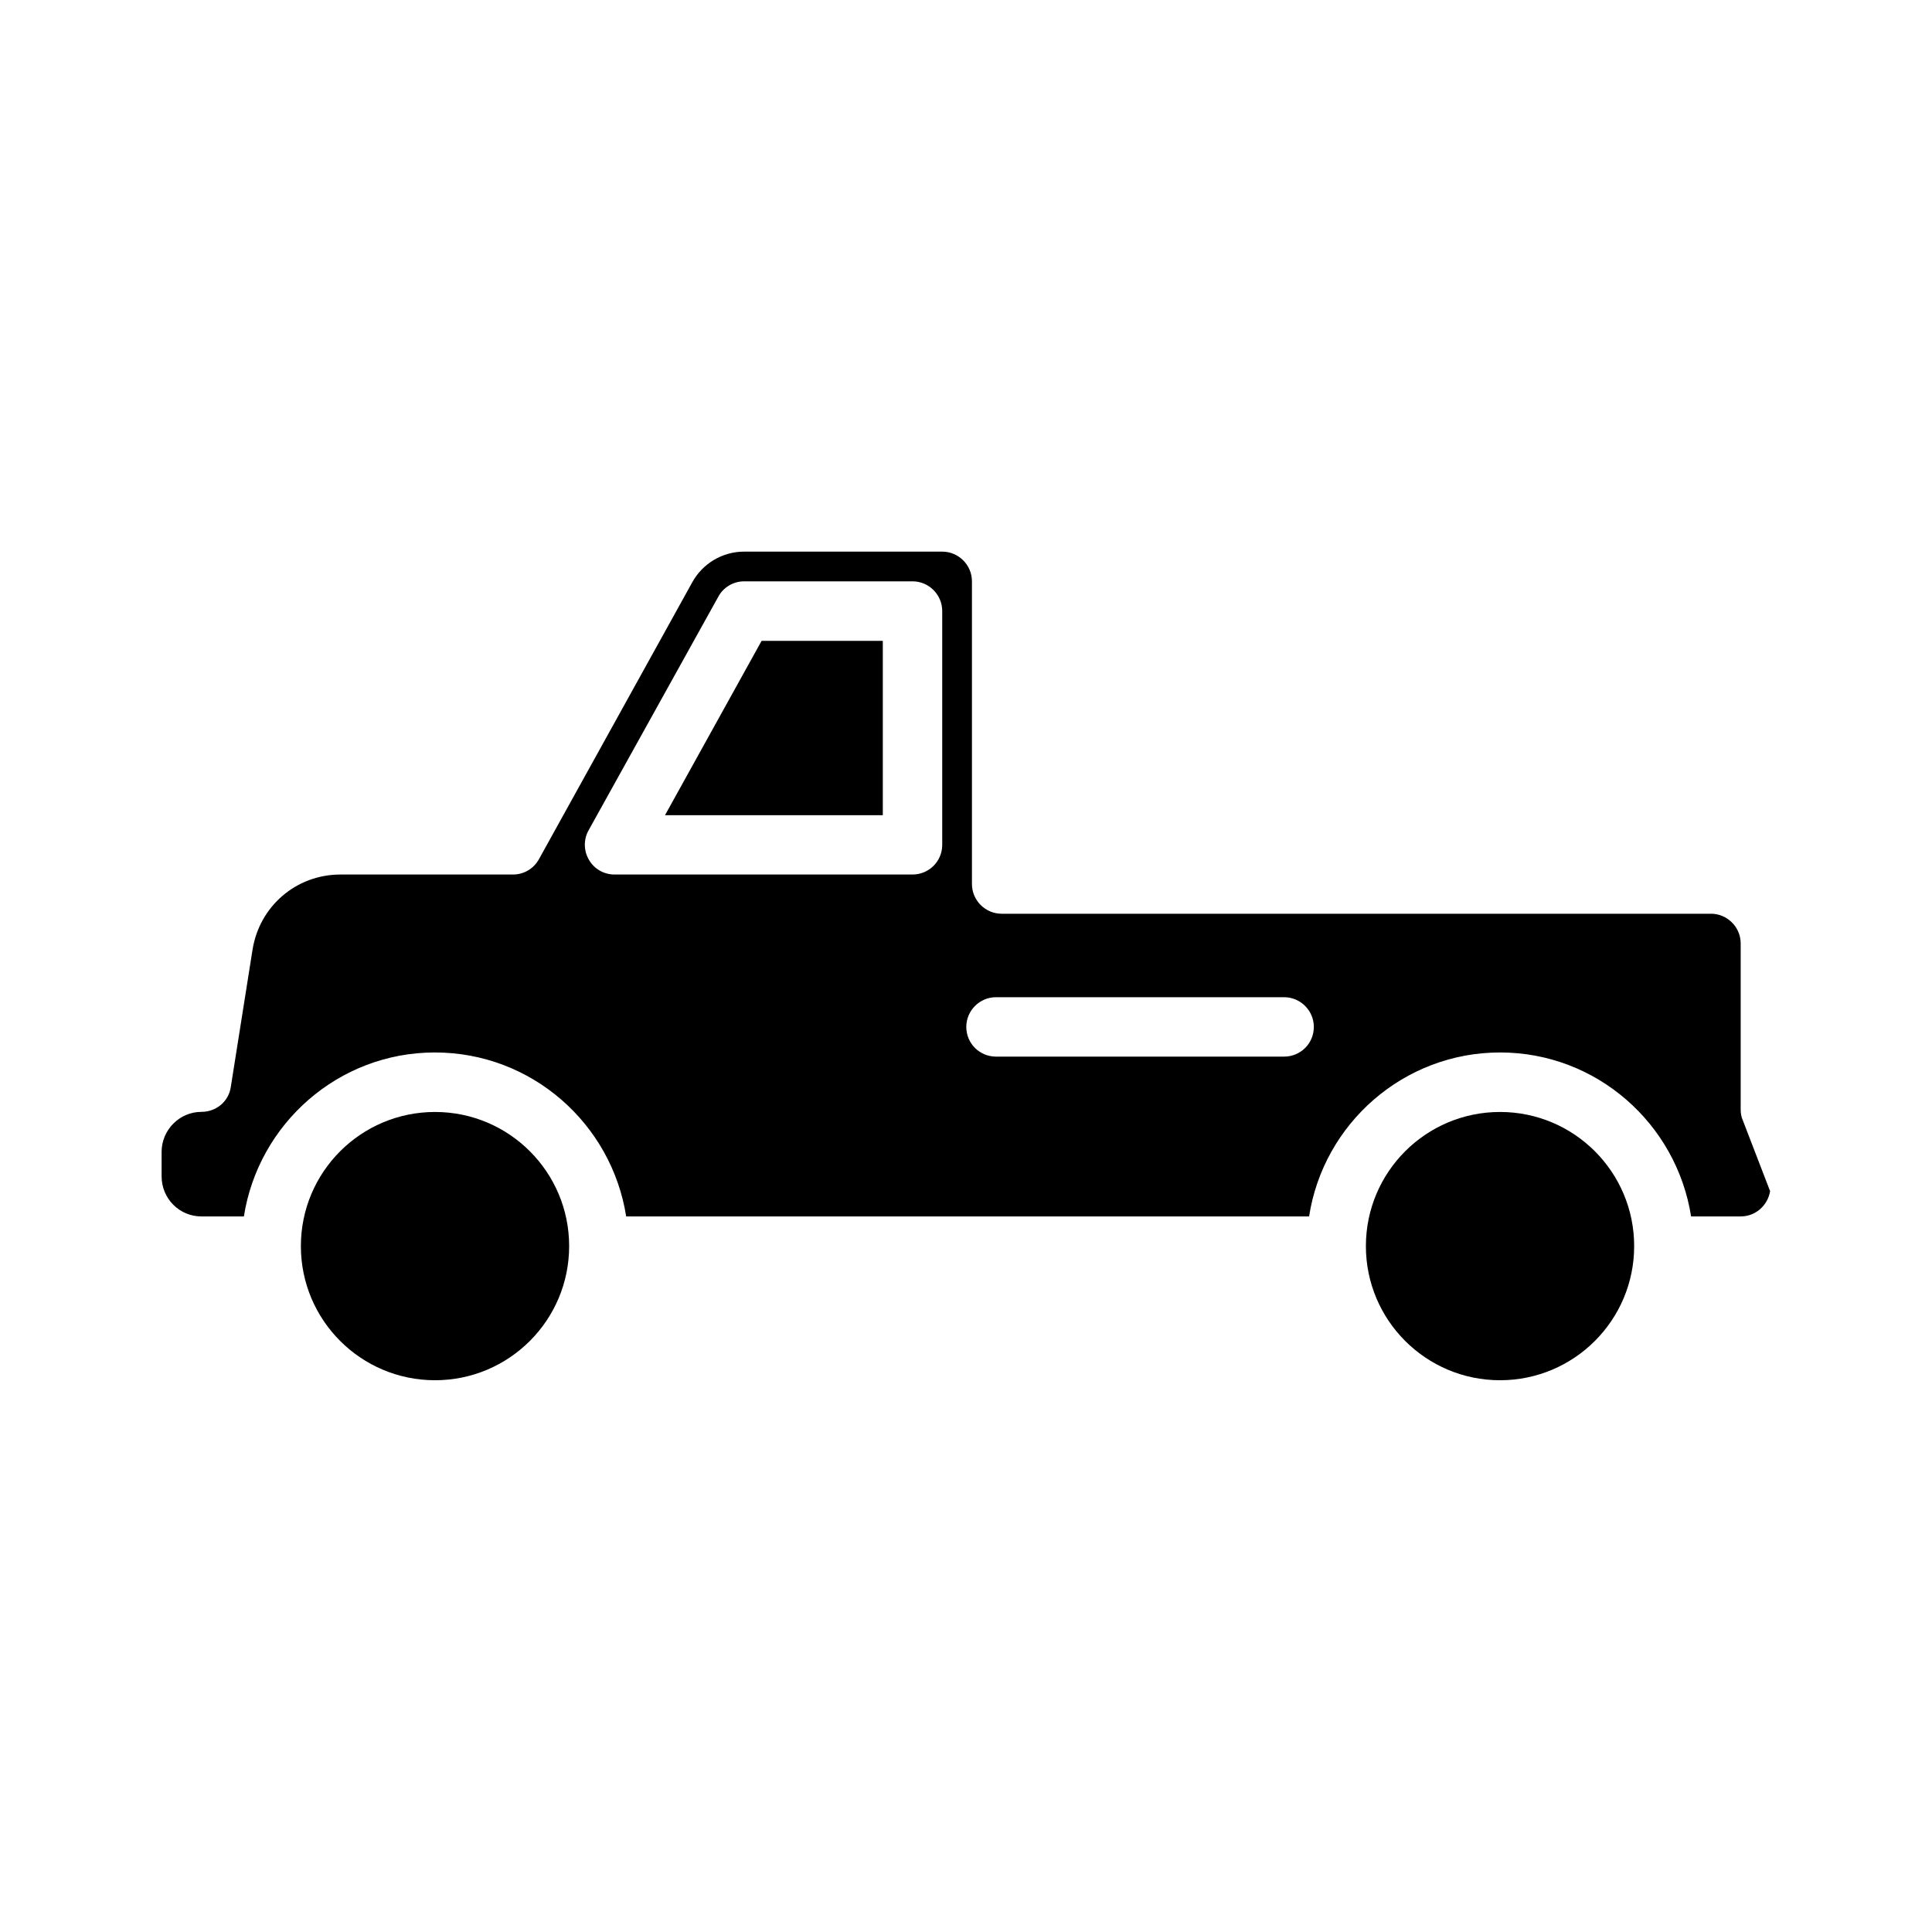 <?xml version="1.0" encoding="UTF-8"?>
<!-- Uploaded to: ICON Repo, www.iconrepo.com, Generator: ICON Repo Mixer Tools -->
<svg fill="#000000" width="800px" height="800px" version="1.1" viewBox="144 144 512 512" xmlns="http://www.w3.org/2000/svg">
 <g>
  <path d="m294.83 474.23c0 19.633-15.914 35.547-35.547 35.547-19.633 0-35.547-15.914-35.547-35.547 0-19.633 15.914-35.547 35.547-35.547 19.633 0 35.547 15.914 35.547 35.547"/>
  <path d="m605.85 440.86c-0.395-0.867-0.551-1.812-0.551-2.836v-44.004c0-4.328-3.543-7.871-7.871-7.871h-187.98c-4.328 0-7.871-3.543-7.871-7.871v-80.219c0-4.328-3.543-7.871-7.871-7.871h-52.508c-5.746 0-11.02 3.148-13.777 8.188l-40.621 73.367c-1.418 2.519-4.016 4.016-6.848 4.016h-45.738c-11.73 0-21.492 8.422-23.301 19.996l-5.746 36.289c-0.551 3.856-3.856 6.613-7.793 6.613-5.824 0-10.547 4.801-10.547 10.629v6.453c0 5.902 4.723 10.629 10.547 10.629h11.258c3.856-24.562 25.031-43.453 50.617-43.453 25.664 0 46.84 18.895 50.695 43.453h180.98c3.777-24.562 25.031-43.453 50.617-43.453 25.586 0 46.762 18.895 50.617 43.453h13.148c3.938 0 7.164-2.914 7.793-6.691zm-212.15-72.977c0 4.41-3.543 7.871-7.871 7.871l-78.957 0.004c-2.754 0-5.352-1.418-6.769-3.856-1.414-2.363-1.496-5.356-0.156-7.797l34.402-61.953c1.34-2.519 4.016-4.094 6.848-4.094h44.633c4.328 0 7.871 3.543 7.871 7.871zm90.609 56.129h-76.359c-4.328 0-7.871-3.465-7.871-7.871 0-4.328 3.543-7.871 7.871-7.871h76.359c4.328 0 7.871 3.543 7.871 7.871 0 4.406-3.543 7.871-7.871 7.871z"/>
  <path d="m577.07 474.23c0 19.633-15.918 35.547-35.547 35.547-19.633 0-35.547-15.914-35.547-35.547 0-19.633 15.914-35.547 35.547-35.547 19.629 0 35.547 15.914 35.547 35.547"/>
  <path d="m320.23 360.04h57.723v-46.203h-32.125z"/>
 </g>
</svg>